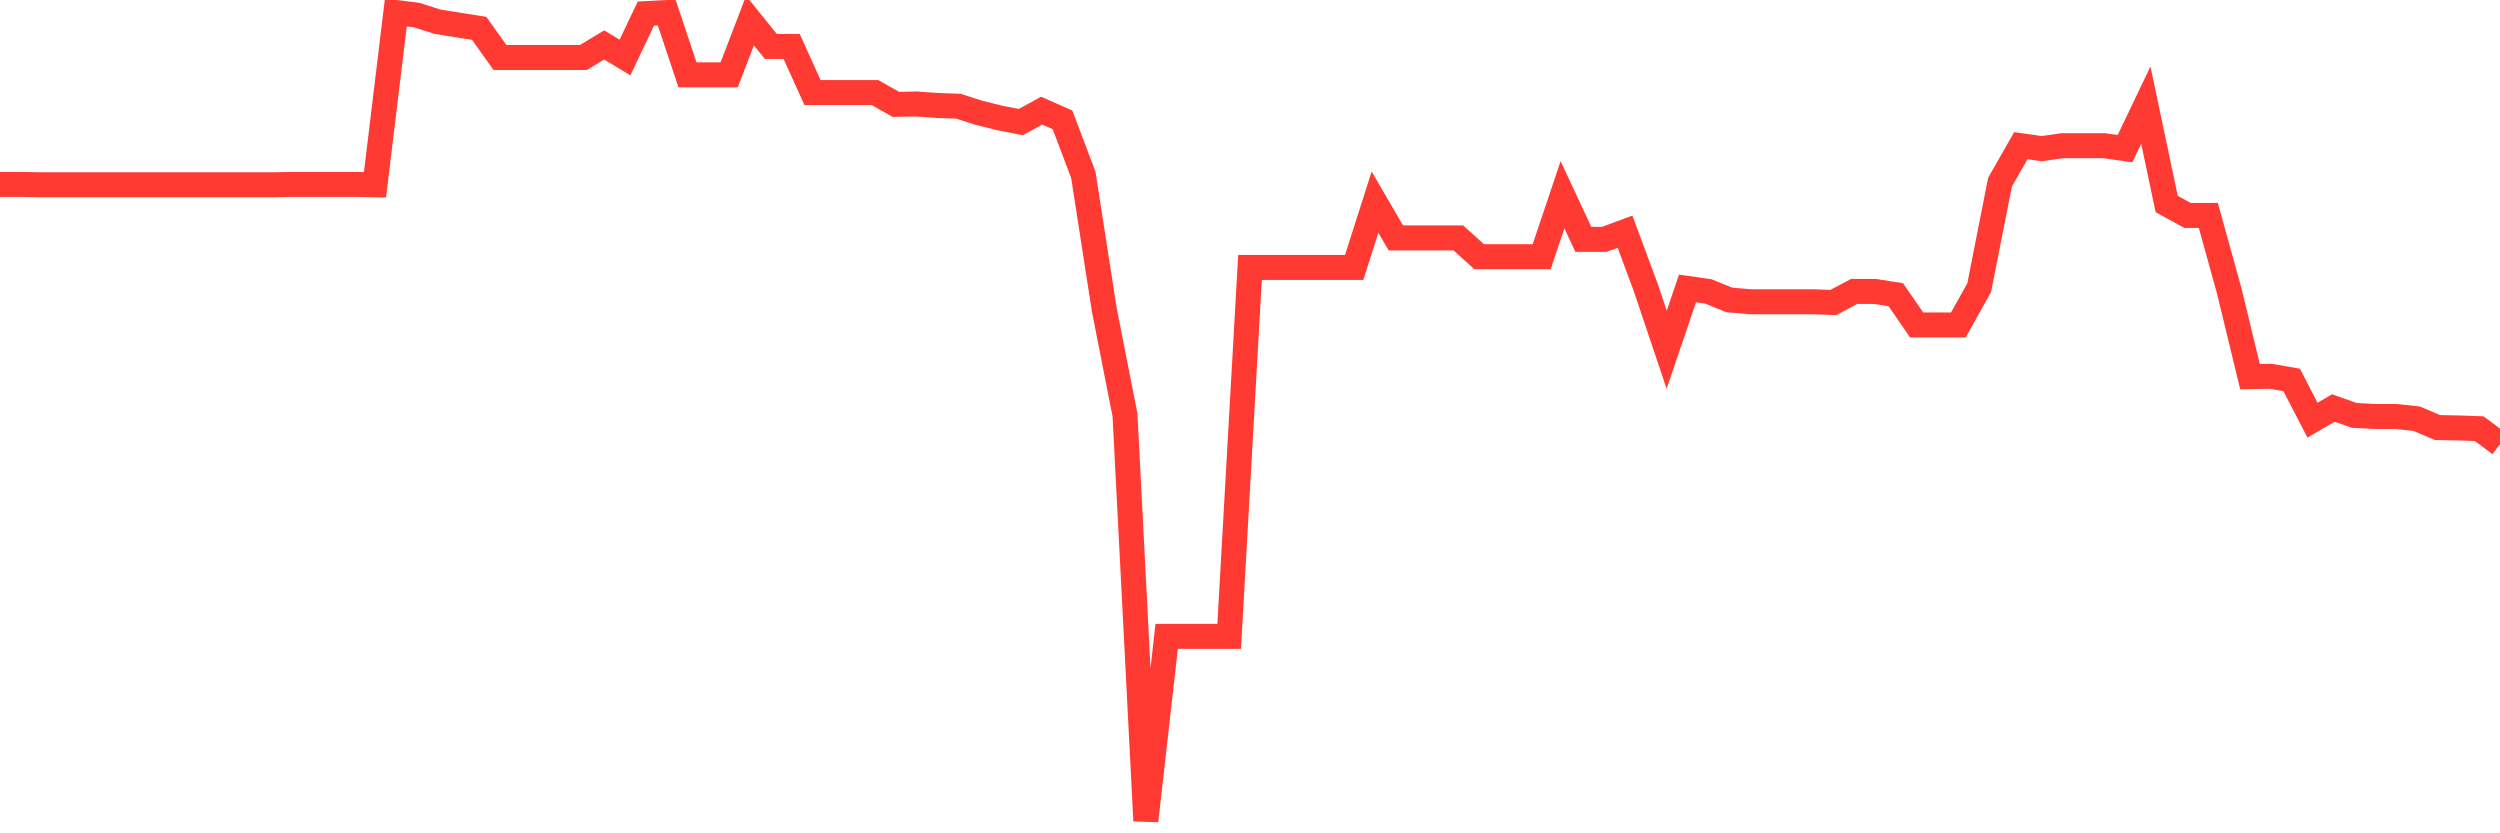 <svg
  xmlns="http://www.w3.org/2000/svg"
  xmlns:xlink="http://www.w3.org/1999/xlink"
  width="120"
  height="40"
  viewBox="0 0 120 40"
  preserveAspectRatio="none"
>
  <polyline
    points="0,8.852 1,8.852 2,8.87 3,8.87 4,8.87 5,8.87 6,8.87 7,8.87 8,8.87 9,8.87 10,8.87 11,8.87 12,8.87 13,8.87 14,8.852 15,8.852 16,8.852 17,8.852 18,8.87 19,0.6 20,0.724 21,1.043 22,1.202 23,1.361 24,2.76 25,2.76 26,2.76 27,2.76 28,2.76 29,2.158 30,2.76 31,0.653 32,0.6 33,3.593 34,3.593 35,3.593 36,0.99 37,2.229 38,2.229 39,4.443 40,4.443 41,4.443 42,4.443 43,5.009 44,4.992 45,5.063 46,5.098 47,5.417 48,5.665 49,5.86 50,5.311 51,5.753 52,8.392 53,14.838 54,19.92 55,39.4 56,30.546 57,30.546 58,30.546 59,30.546 60,12.837 61,12.837 62,12.837 63,12.837 64,12.837 65,12.837 66,9.702 67,11.42 68,11.42 69,11.42 70,11.42 71,12.323 72,12.323 73,12.323 74,12.323 75,9.348 76,11.491 77,11.491 78,11.119 79,13.811 80,16.786 81,13.846 82,13.988 83,14.395 84,14.484 85,14.484 86,14.484 87,14.484 88,14.519 89,13.988 90,13.988 91,14.147 92,15.599 93,15.599 94,15.599 95,13.811 96,8.746 97,6.993 98,7.135 99,6.993 100,6.993 101,6.993 102,7.135 103,5.045 104,9.791 105,10.34 106,10.34 107,13.952 108,18.079 109,18.061 110,18.238 111,20.168 112,19.584 113,19.938 114,19.991 115,19.991 116,20.097 117,20.522 118,20.54 119,20.576 120,21.319"
    fill="none"
    stroke="#ff3a33"
    stroke-width="1.2"
  >
  </polyline>
</svg>
